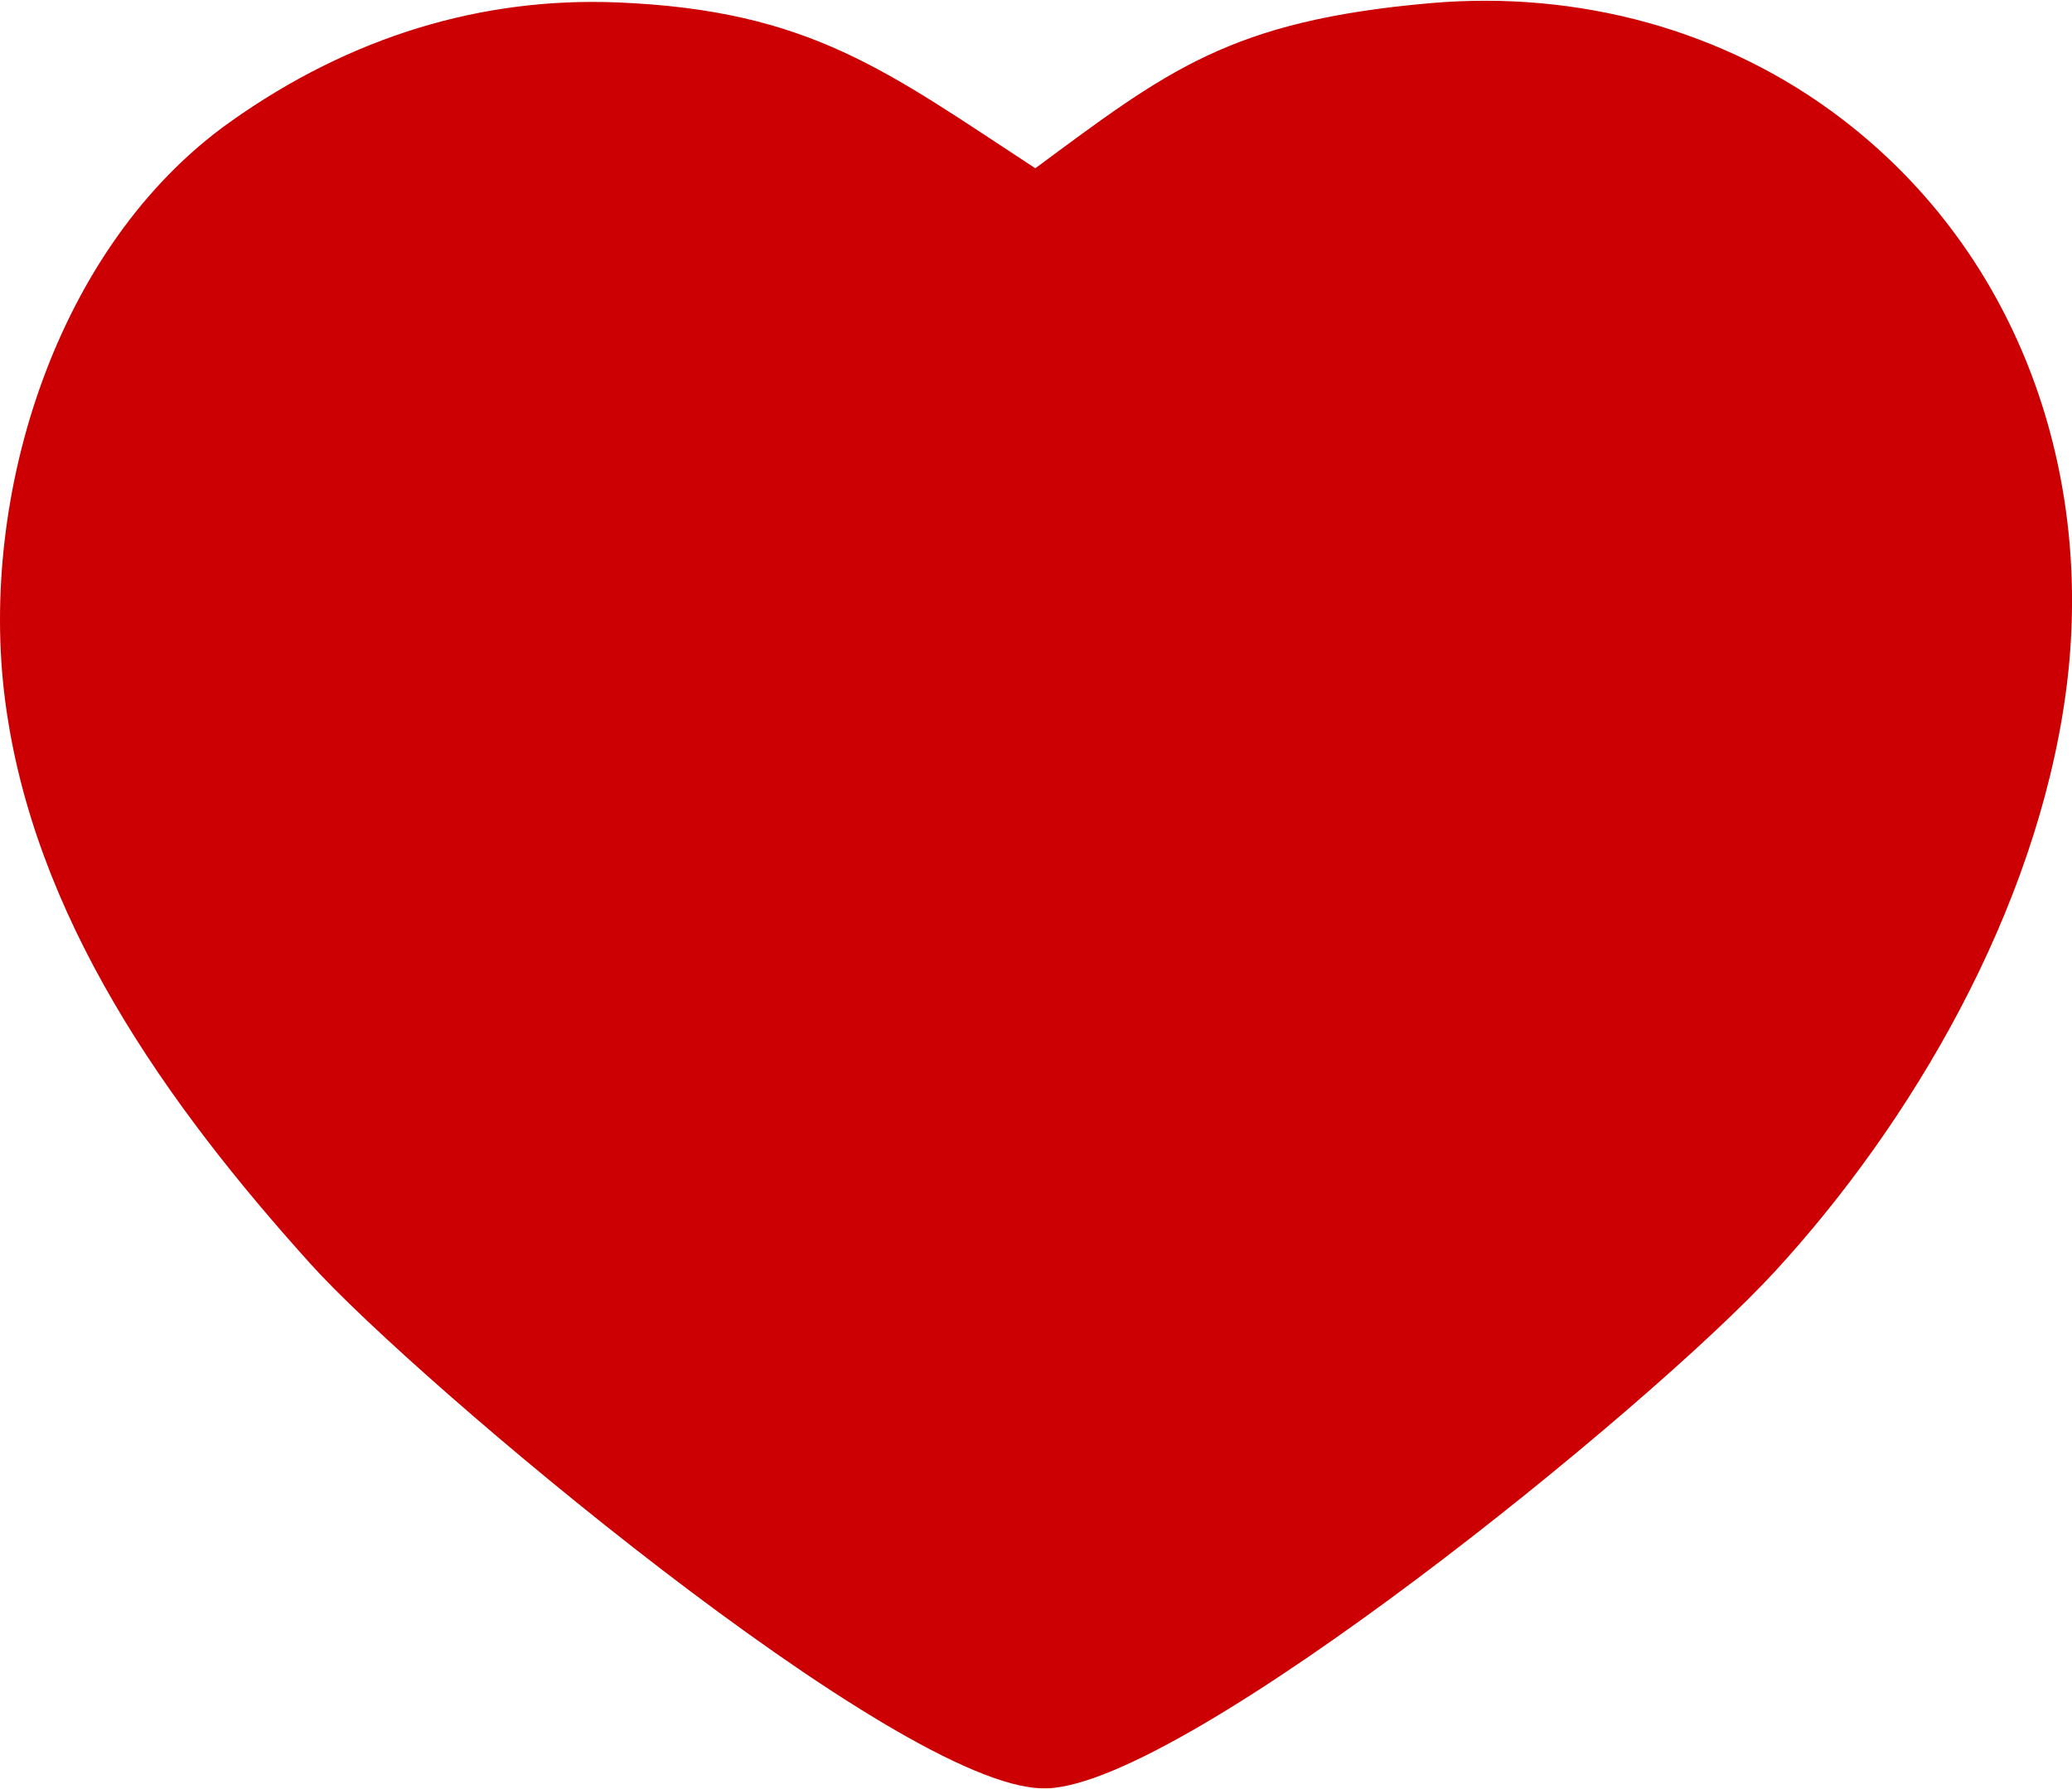 <?xml version="1.0" encoding="UTF-8"?>
<!DOCTYPE svg PUBLIC "-//W3C//DTD SVG 1.1//EN" "http://www.w3.org/Graphics/SVG/1.1/DTD/svg11.dtd">
<!-- Creator: CorelDRAW -->
<svg xmlns="http://www.w3.org/2000/svg" xml:space="preserve" width="594px" height="513px" version="1.1" style="shape-rendering:geometricPrecision; text-rendering:geometricPrecision; image-rendering:optimizeQuality; fill-rule:evenodd; clip-rule:evenodd"
viewBox="0 0 289.27 249.61"
 xmlns:xlink="http://www.w3.org/1999/xlink"
 xmlns:xodm="http://www.corel.com/coreldraw/odm/2003">
 <defs>
  <style type="text/css">
   <![CDATA[
    .fil0 {fill:#CC0003}
   ]]>
  </style>
 </defs>
 <g id="Capa_x0020_1">
  <path class="fil0" d="M144.54 23.39c-20.7,-13.53 -31.42,-22.07 -58.35,-23.16 -18.69,-0.75 -37.09,4.6 -54.12,16.73 -24.14,17.19 -35.03,51.94 -31.38,80.55 3.87,30.3 22.51,56.54 42.75,78.97 14.51,16.09 81.99,73.13 102.24,73.13 0.21,0 0.41,0.01 0.62,0 19.51,-0.82 83.77,-52.89 101.54,-72.22 18.93,-20.61 36.41,-50.17 40.56,-80.72 4.13,-30.43 -6.37,-61.06 -31.11,-80.06 -16.43,-12.63 -37.03,-18.07 -57.58,-16.28 -28,2.45 -36.74,9.43 -55.17,23.06z"/>
 </g>
</svg>
